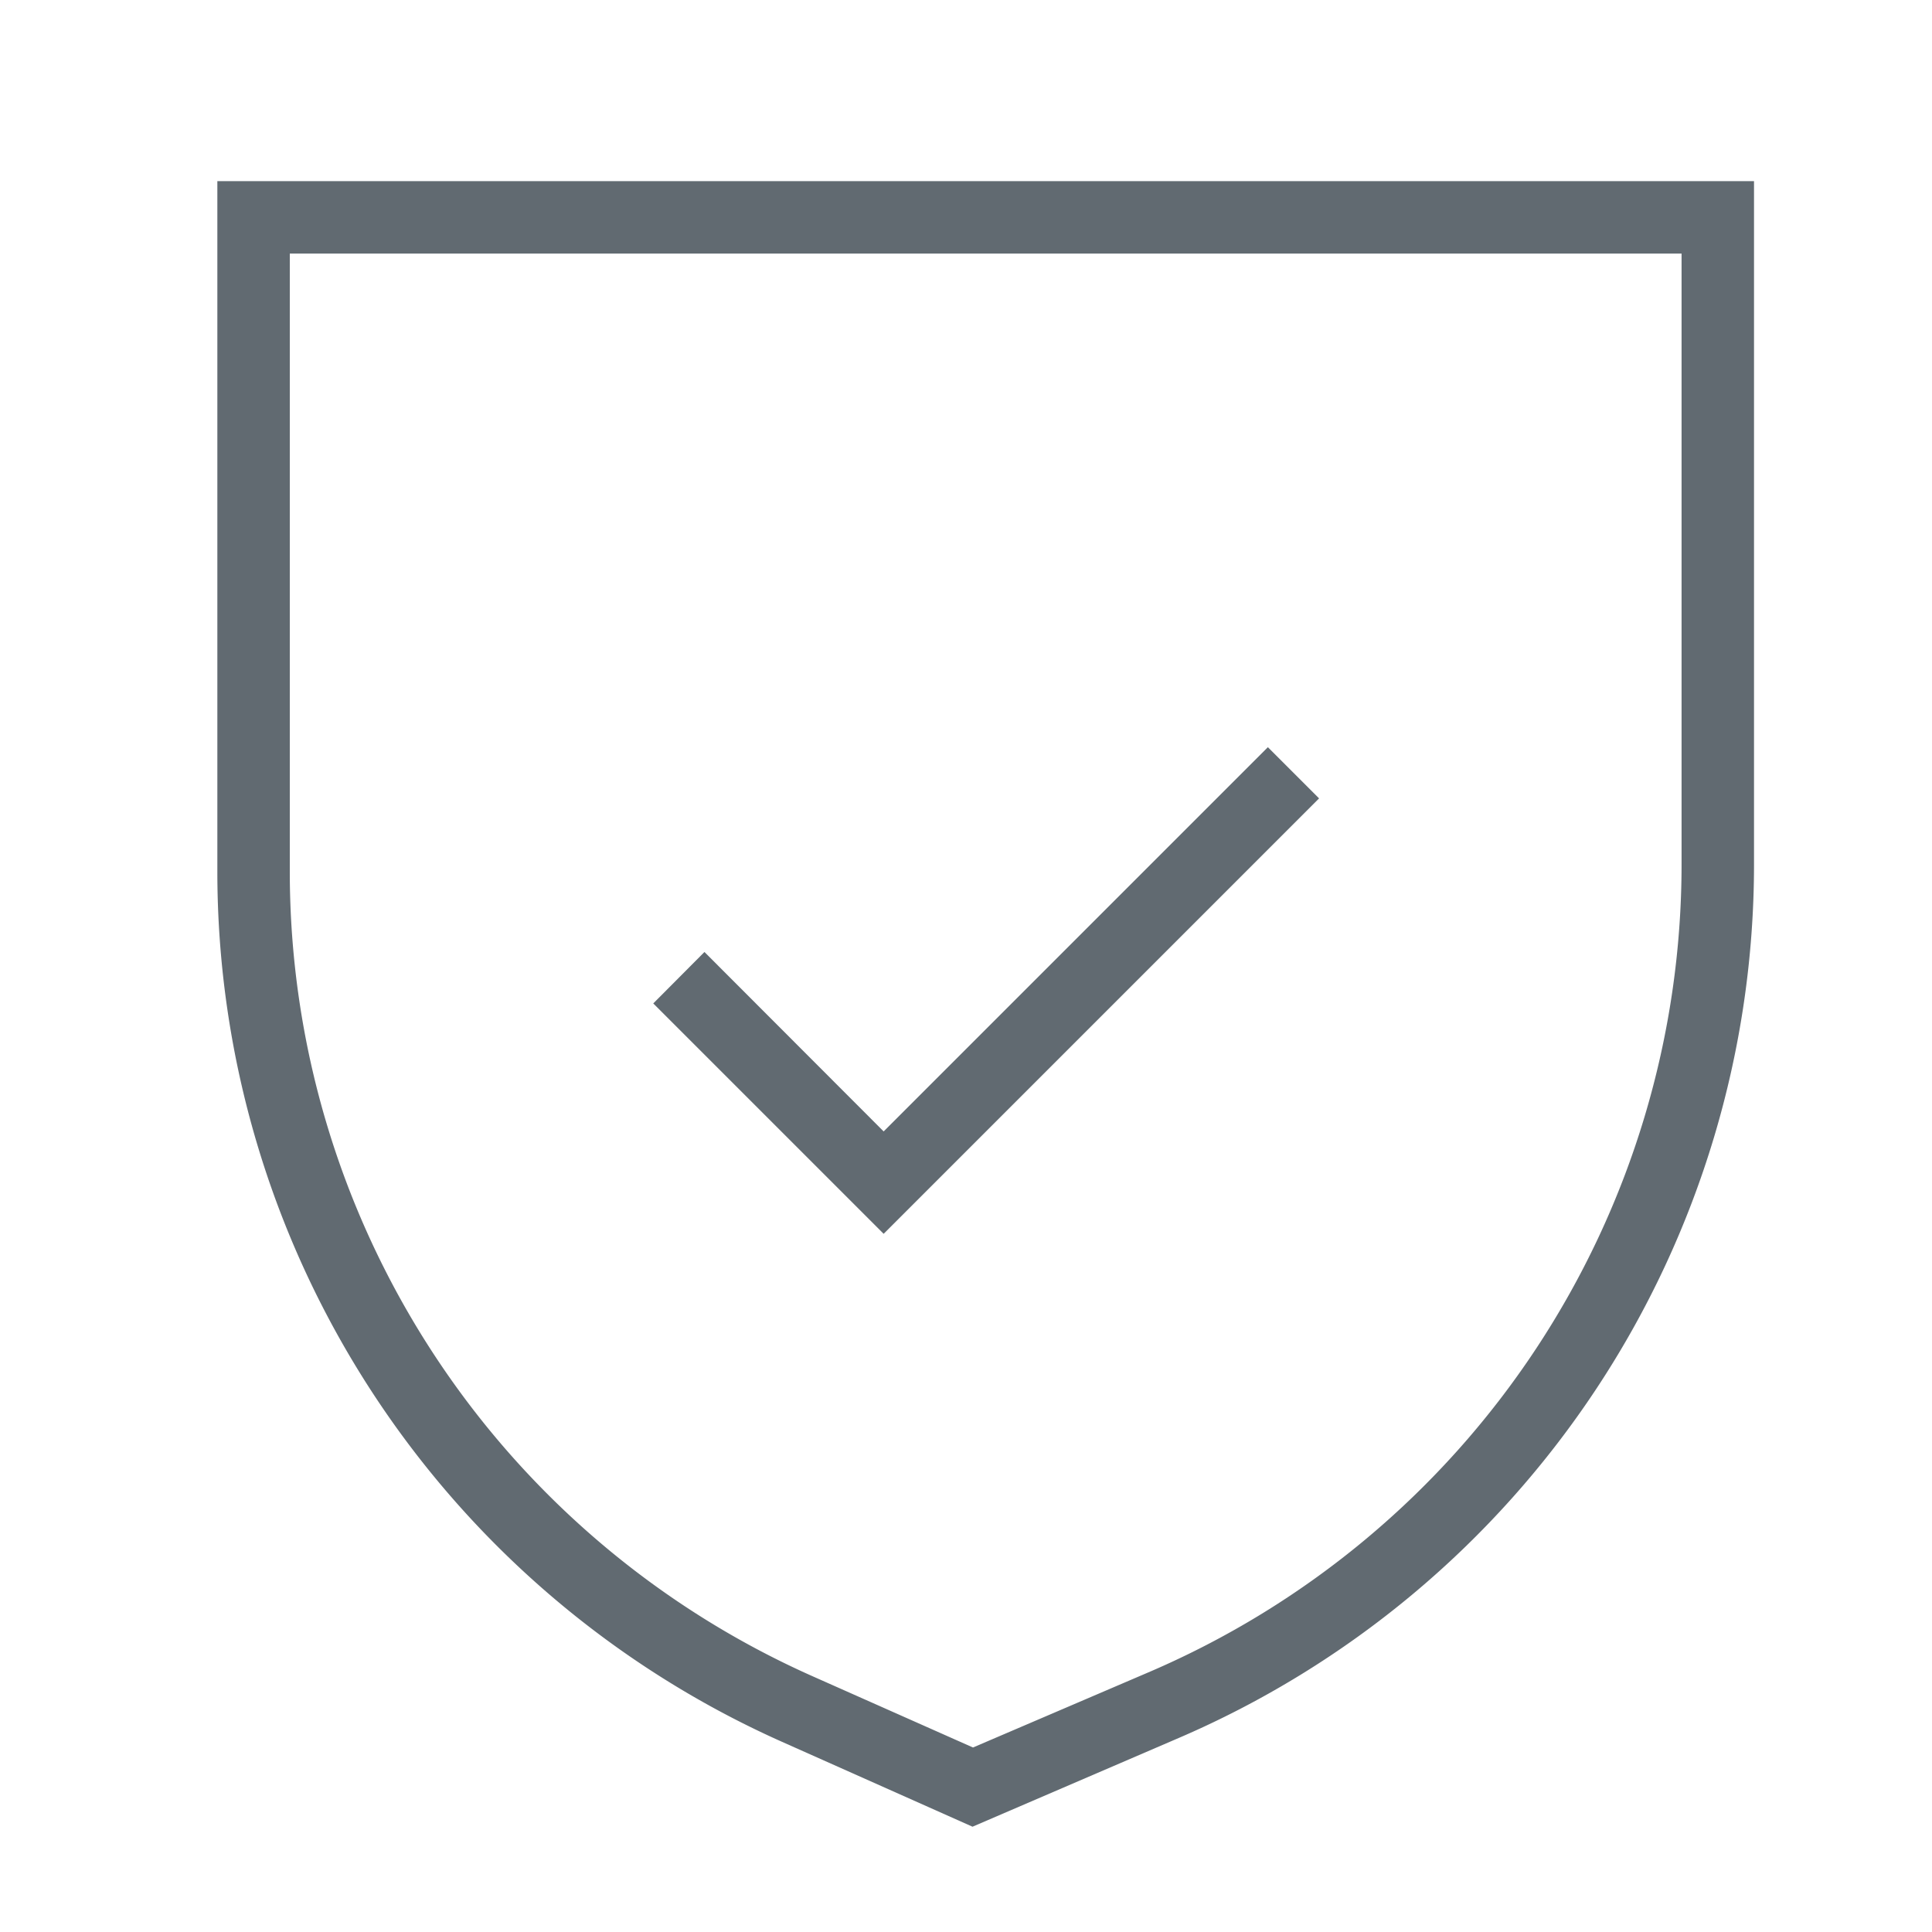 <svg xmlns="http://www.w3.org/2000/svg" viewBox="0 0 80 80"><defs><style>.cls-1,.cls-2{fill:#616a71;}.cls-2{opacity:0;}</style></defs><title>资源 56</title><g id="图层_2" data-name="图层 2"><g id="图层_1-2" data-name="图层 1"><path class="cls-1" d="M40.27,75.64l-7.81-3.48A39.46,39.46,0,0,1,9,36.13V7.5H72.63V35.77A39.38,39.38,0,0,1,48.73,72ZM12,10.5V36.13A36.46,36.46,0,0,0,33.67,69.42l6.62,2.94,7.26-3.11A36.39,36.39,0,0,0,69.63,35.77V10.5Z"/><polygon class="cls-1" points="36.59 51.09 27.05 41.55 29.17 39.42 36.59 46.85 52.5 30.94 54.62 33.06 36.59 51.09"/><rect class="cls-2" width="80" height="80"/></g></g></svg>